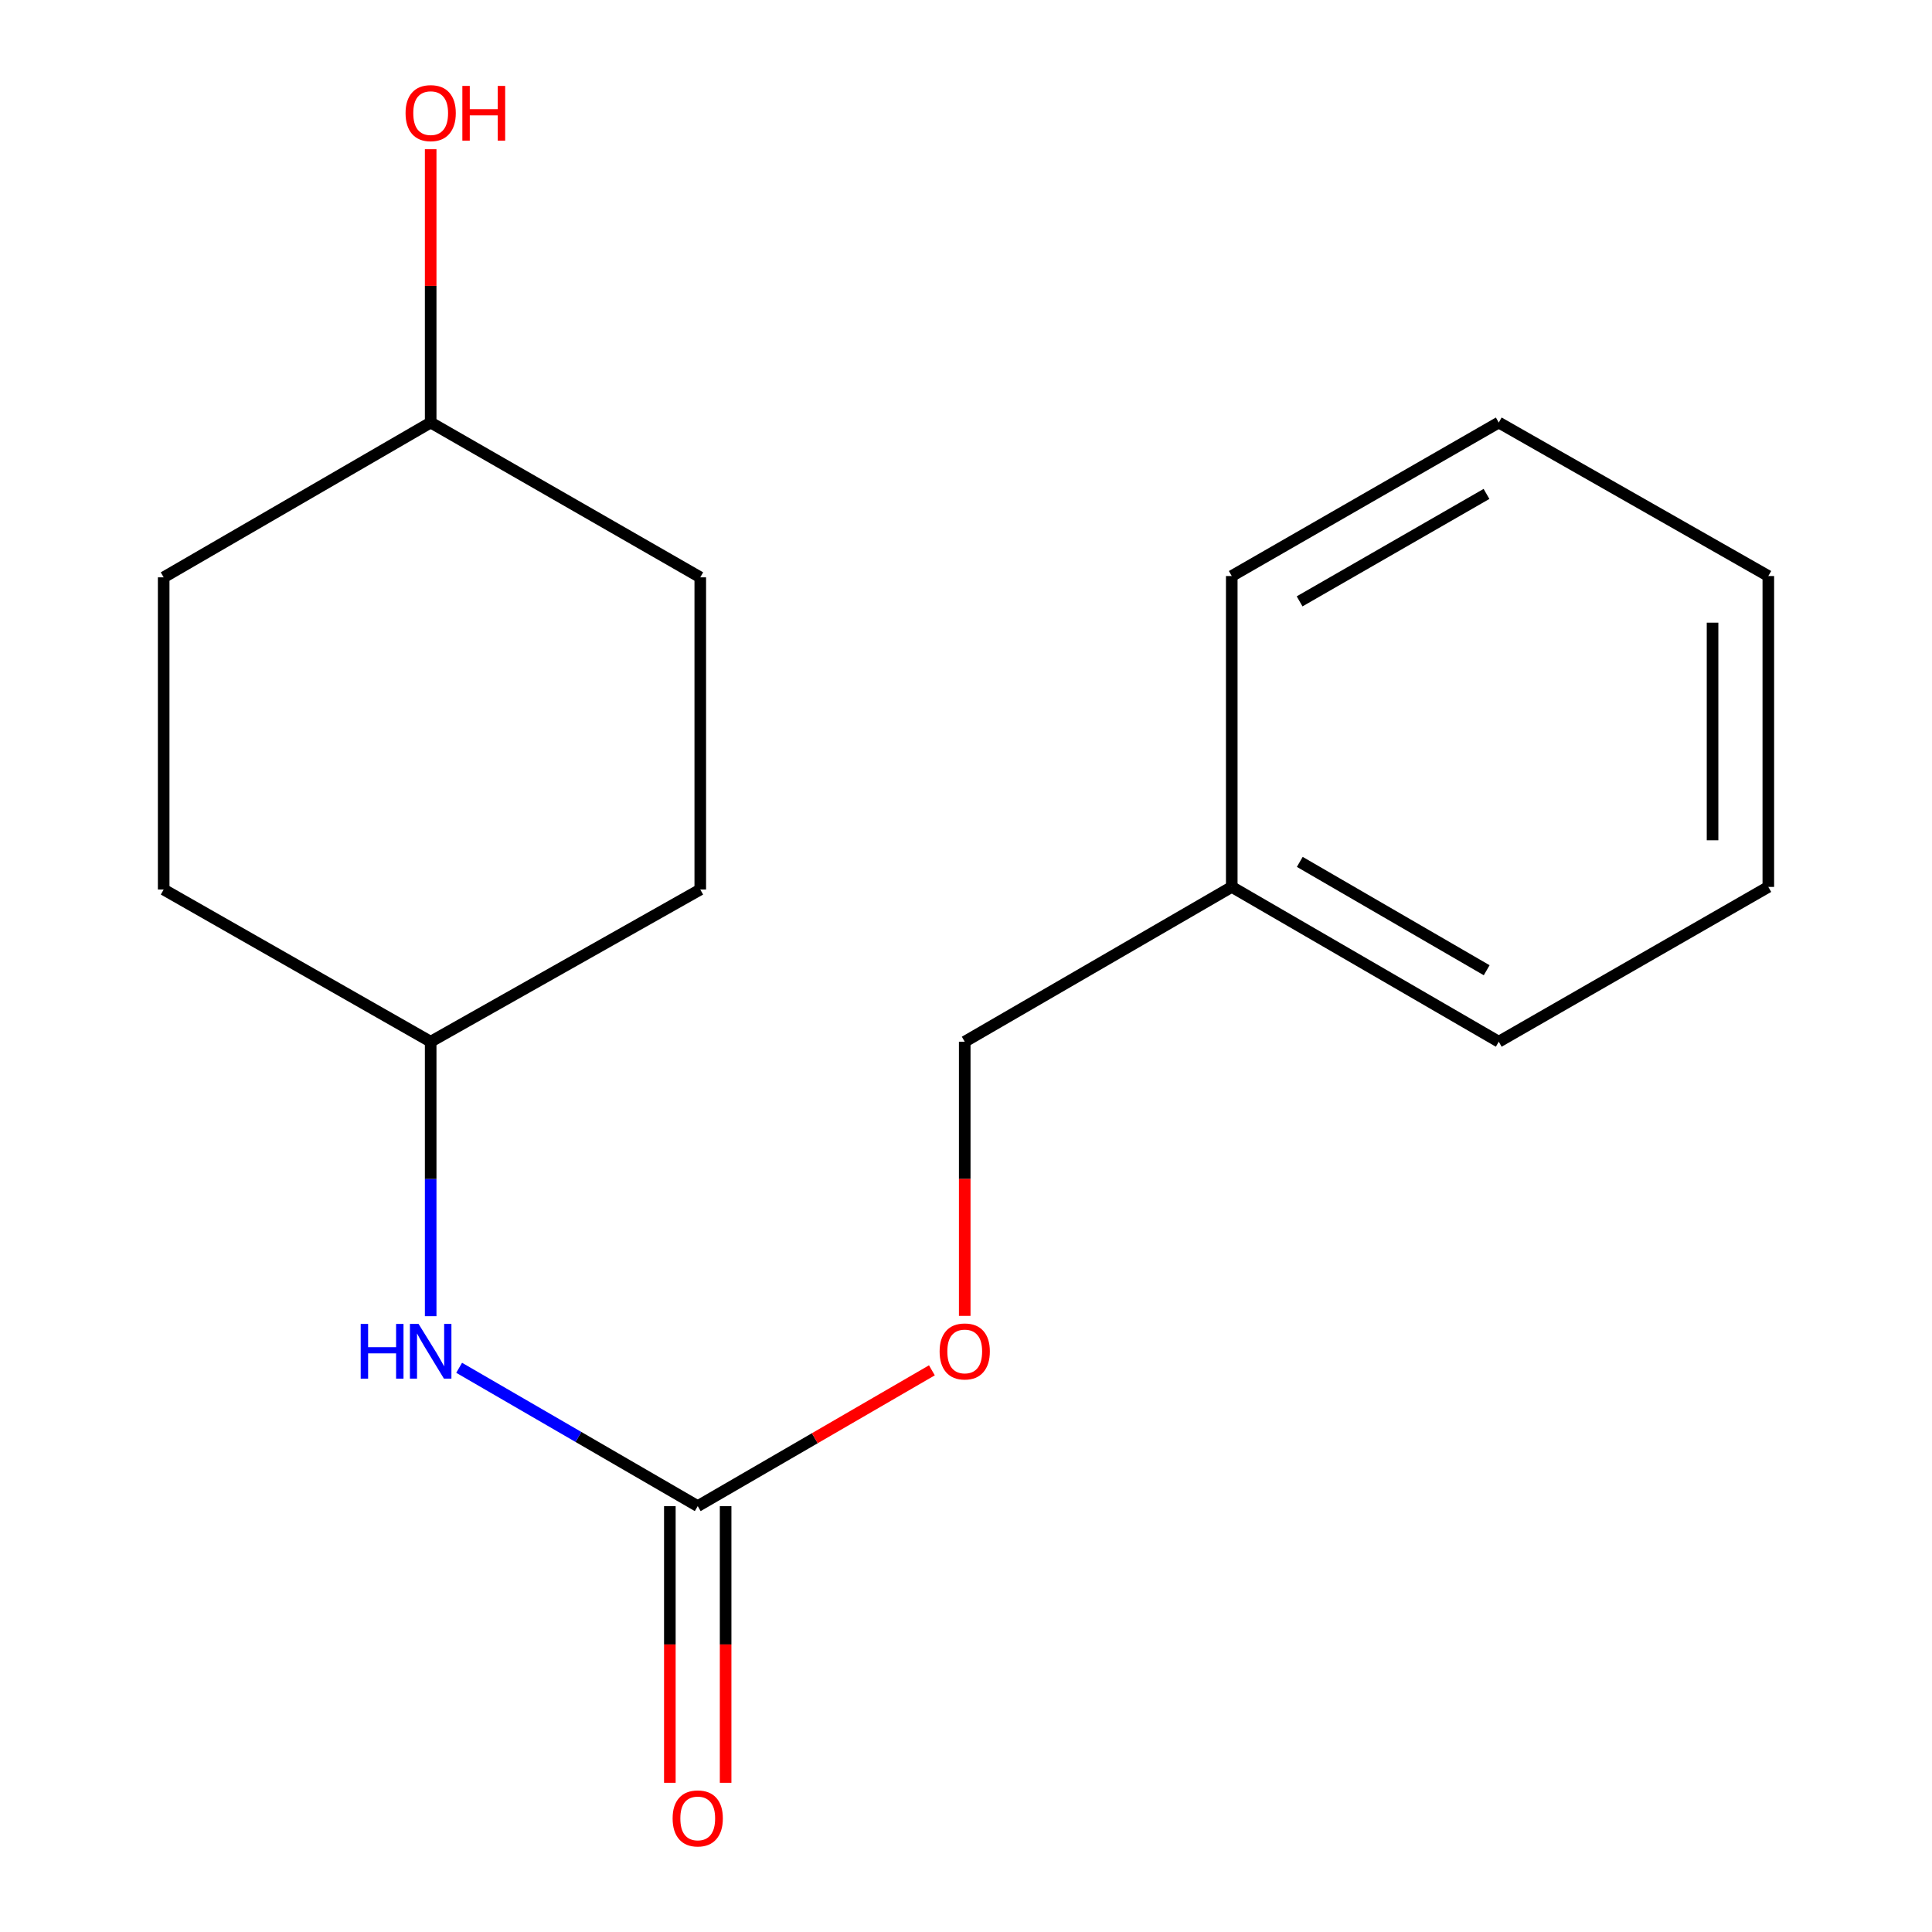 <?xml version='1.0' encoding='iso-8859-1'?>
<svg version='1.1' baseProfile='full'
              xmlns='http://www.w3.org/2000/svg'
                      xmlns:rdkit='http://www.rdkit.org/xml'
                      xmlns:xlink='http://www.w3.org/1999/xlink'
                  xml:space='preserve'
width='1000px' height='1000px' viewBox='0 0 1000 1000'>
<!-- END OF HEADER -->
<rect style='opacity:1.0;fill:#FFFFFF;stroke:none' width='1000' height='1000' x='0' y='0'> </rect>
<path class='bond-0' d='M 361.145,779.563 L 299.397,743.764' style='fill:none;fill-rule:evenodd;stroke:#000000;stroke-width:6px;stroke-linecap:butt;stroke-linejoin:miter;stroke-opacity:1' />
<path class='bond-0' d='M 299.397,743.764 L 237.65,707.965' style='fill:none;fill-rule:evenodd;stroke:#0000FF;stroke-width:6px;stroke-linecap:butt;stroke-linejoin:miter;stroke-opacity:1' />
<path class='bond-1' d='M 346.711,779.563 L 346.711,851.166' style='fill:none;fill-rule:evenodd;stroke:#000000;stroke-width:6px;stroke-linecap:butt;stroke-linejoin:miter;stroke-opacity:1' />
<path class='bond-1' d='M 346.711,851.166 L 346.711,922.768' style='fill:none;fill-rule:evenodd;stroke:#FF0000;stroke-width:6px;stroke-linecap:butt;stroke-linejoin:miter;stroke-opacity:1' />
<path class='bond-1' d='M 375.579,779.563 L 375.579,851.166' style='fill:none;fill-rule:evenodd;stroke:#000000;stroke-width:6px;stroke-linecap:butt;stroke-linejoin:miter;stroke-opacity:1' />
<path class='bond-1' d='M 375.579,851.166 L 375.579,922.768' style='fill:none;fill-rule:evenodd;stroke:#FF0000;stroke-width:6px;stroke-linecap:butt;stroke-linejoin:miter;stroke-opacity:1' />
<path class='bond-2' d='M 361.145,779.563 L 421.747,744.42' style='fill:none;fill-rule:evenodd;stroke:#000000;stroke-width:6px;stroke-linecap:butt;stroke-linejoin:miter;stroke-opacity:1' />
<path class='bond-2' d='M 421.747,744.42 L 482.349,709.277' style='fill:none;fill-rule:evenodd;stroke:#FF0000;stroke-width:6px;stroke-linecap:butt;stroke-linejoin:miter;stroke-opacity:1' />
<path class='bond-3' d='M 222.915,681.256 L 222.915,610.223' style='fill:none;fill-rule:evenodd;stroke:#0000FF;stroke-width:6px;stroke-linecap:butt;stroke-linejoin:miter;stroke-opacity:1' />
<path class='bond-3' d='M 222.915,610.223 L 222.915,539.189' style='fill:none;fill-rule:evenodd;stroke:#000000;stroke-width:6px;stroke-linecap:butt;stroke-linejoin:miter;stroke-opacity:1' />
<path class='bond-4' d='M 499.342,681.096 L 499.342,610.143' style='fill:none;fill-rule:evenodd;stroke:#FF0000;stroke-width:6px;stroke-linecap:butt;stroke-linejoin:miter;stroke-opacity:1' />
<path class='bond-4' d='M 499.342,610.143 L 499.342,539.189' style='fill:none;fill-rule:evenodd;stroke:#000000;stroke-width:6px;stroke-linecap:butt;stroke-linejoin:miter;stroke-opacity:1' />
<path class='bond-6' d='M 222.915,539.189 L 84.718,460.411' style='fill:none;fill-rule:evenodd;stroke:#000000;stroke-width:6px;stroke-linecap:butt;stroke-linejoin:miter;stroke-opacity:1' />
<path class='bond-7' d='M 222.915,539.189 L 362.46,460.411' style='fill:none;fill-rule:evenodd;stroke:#000000;stroke-width:6px;stroke-linecap:butt;stroke-linejoin:miter;stroke-opacity:1' />
<path class='bond-8' d='M 499.342,539.189 L 637.556,459.064' style='fill:none;fill-rule:evenodd;stroke:#000000;stroke-width:6px;stroke-linecap:butt;stroke-linejoin:miter;stroke-opacity:1' />
<path class='bond-5' d='M 222.915,218.706 L 362.46,298.831' style='fill:none;fill-rule:evenodd;stroke:#000000;stroke-width:6px;stroke-linecap:butt;stroke-linejoin:miter;stroke-opacity:1' />
<path class='bond-11' d='M 222.915,218.706 L 222.915,147.972' style='fill:none;fill-rule:evenodd;stroke:#000000;stroke-width:6px;stroke-linecap:butt;stroke-linejoin:miter;stroke-opacity:1' />
<path class='bond-11' d='M 222.915,147.972 L 222.915,77.238' style='fill:none;fill-rule:evenodd;stroke:#FF0000;stroke-width:6px;stroke-linecap:butt;stroke-linejoin:miter;stroke-opacity:1' />
<path class='bond-17' d='M 222.915,218.706 L 84.718,298.831' style='fill:none;fill-rule:evenodd;stroke:#000000;stroke-width:6px;stroke-linecap:butt;stroke-linejoin:miter;stroke-opacity:1' />
<path class='bond-10' d='M 84.718,460.411 L 84.718,298.831' style='fill:none;fill-rule:evenodd;stroke:#000000;stroke-width:6px;stroke-linecap:butt;stroke-linejoin:miter;stroke-opacity:1' />
<path class='bond-9' d='M 362.46,460.411 L 362.46,298.831' style='fill:none;fill-rule:evenodd;stroke:#000000;stroke-width:6px;stroke-linecap:butt;stroke-linejoin:miter;stroke-opacity:1' />
<path class='bond-12' d='M 637.556,459.064 L 775.754,539.189' style='fill:none;fill-rule:evenodd;stroke:#000000;stroke-width:6px;stroke-linecap:butt;stroke-linejoin:miter;stroke-opacity:1' />
<path class='bond-12' d='M 672.765,446.109 L 769.503,502.196' style='fill:none;fill-rule:evenodd;stroke:#000000;stroke-width:6px;stroke-linecap:butt;stroke-linejoin:miter;stroke-opacity:1' />
<path class='bond-13' d='M 637.556,459.064 L 637.556,298.157' style='fill:none;fill-rule:evenodd;stroke:#000000;stroke-width:6px;stroke-linecap:butt;stroke-linejoin:miter;stroke-opacity:1' />
<path class='bond-15' d='M 775.754,539.189 L 915.282,459.064' style='fill:none;fill-rule:evenodd;stroke:#000000;stroke-width:6px;stroke-linecap:butt;stroke-linejoin:miter;stroke-opacity:1' />
<path class='bond-14' d='M 637.556,298.157 L 775.754,218.706' style='fill:none;fill-rule:evenodd;stroke:#000000;stroke-width:6px;stroke-linecap:butt;stroke-linejoin:miter;stroke-opacity:1' />
<path class='bond-14' d='M 672.674,311.266 L 769.412,255.65' style='fill:none;fill-rule:evenodd;stroke:#000000;stroke-width:6px;stroke-linecap:butt;stroke-linejoin:miter;stroke-opacity:1' />
<path class='bond-16' d='M 775.754,218.706 L 915.282,298.157' style='fill:none;fill-rule:evenodd;stroke:#000000;stroke-width:6px;stroke-linecap:butt;stroke-linejoin:miter;stroke-opacity:1' />
<path class='bond-18' d='M 915.282,459.064 L 915.282,298.157' style='fill:none;fill-rule:evenodd;stroke:#000000;stroke-width:6px;stroke-linecap:butt;stroke-linejoin:miter;stroke-opacity:1' />
<path class='bond-18' d='M 886.414,434.928 L 886.414,322.293' style='fill:none;fill-rule:evenodd;stroke:#000000;stroke-width:6px;stroke-linecap:butt;stroke-linejoin:miter;stroke-opacity:1' />
<path  class='atom-1' d='M 186.695 685.262
L 190.535 685.262
L 190.535 697.302
L 205.015 697.302
L 205.015 685.262
L 208.855 685.262
L 208.855 713.582
L 205.015 713.582
L 205.015 700.502
L 190.535 700.502
L 190.535 713.582
L 186.695 713.582
L 186.695 685.262
' fill='#0000FF'/>
<path  class='atom-1' d='M 216.655 685.262
L 225.935 700.262
Q 226.855 701.742, 228.335 704.422
Q 229.815 707.102, 229.895 707.262
L 229.895 685.262
L 233.655 685.262
L 233.655 713.582
L 229.775 713.582
L 219.815 697.182
Q 218.655 695.262, 217.415 693.062
Q 216.215 690.862, 215.855 690.182
L 215.855 713.582
L 212.175 713.582
L 212.175 685.262
L 216.655 685.262
' fill='#0000FF'/>
<path  class='atom-2' d='M 348.145 941.208
Q 348.145 934.408, 351.505 930.608
Q 354.865 926.808, 361.145 926.808
Q 367.425 926.808, 370.785 930.608
Q 374.145 934.408, 374.145 941.208
Q 374.145 948.088, 370.745 952.008
Q 367.345 955.888, 361.145 955.888
Q 354.905 955.888, 351.505 952.008
Q 348.145 948.128, 348.145 941.208
M 361.145 952.688
Q 365.465 952.688, 367.785 949.808
Q 370.145 946.888, 370.145 941.208
Q 370.145 935.648, 367.785 932.848
Q 365.465 930.008, 361.145 930.008
Q 356.825 930.008, 354.465 932.808
Q 352.145 935.608, 352.145 941.208
Q 352.145 946.928, 354.465 949.808
Q 356.825 952.688, 361.145 952.688
' fill='#FF0000'/>
<path  class='atom-3' d='M 486.342 699.502
Q 486.342 692.702, 489.702 688.902
Q 493.062 685.102, 499.342 685.102
Q 505.622 685.102, 508.982 688.902
Q 512.342 692.702, 512.342 699.502
Q 512.342 706.382, 508.942 710.302
Q 505.542 714.182, 499.342 714.182
Q 493.102 714.182, 489.702 710.302
Q 486.342 706.422, 486.342 699.502
M 499.342 710.982
Q 503.662 710.982, 505.982 708.102
Q 508.342 705.182, 508.342 699.502
Q 508.342 693.942, 505.982 691.142
Q 503.662 688.302, 499.342 688.302
Q 495.022 688.302, 492.662 691.102
Q 490.342 693.902, 490.342 699.502
Q 490.342 705.222, 492.662 708.102
Q 495.022 710.982, 499.342 710.982
' fill='#FF0000'/>
<path  class='atom-12' d='M 209.915 58.552
Q 209.915 51.752, 213.275 47.952
Q 216.635 44.152, 222.915 44.152
Q 229.195 44.152, 232.555 47.952
Q 235.915 51.752, 235.915 58.552
Q 235.915 65.432, 232.515 69.352
Q 229.115 73.232, 222.915 73.232
Q 216.675 73.232, 213.275 69.352
Q 209.915 65.472, 209.915 58.552
M 222.915 70.032
Q 227.235 70.032, 229.555 67.152
Q 231.915 64.232, 231.915 58.552
Q 231.915 52.992, 229.555 50.192
Q 227.235 47.352, 222.915 47.352
Q 218.595 47.352, 216.235 50.152
Q 213.915 52.952, 213.915 58.552
Q 213.915 64.272, 216.235 67.152
Q 218.595 70.032, 222.915 70.032
' fill='#FF0000'/>
<path  class='atom-12' d='M 239.315 44.472
L 243.155 44.472
L 243.155 56.512
L 257.635 56.512
L 257.635 44.472
L 261.475 44.472
L 261.475 72.792
L 257.635 72.792
L 257.635 59.712
L 243.155 59.712
L 243.155 72.792
L 239.315 72.792
L 239.315 44.472
' fill='#FF0000'/>
</svg>
